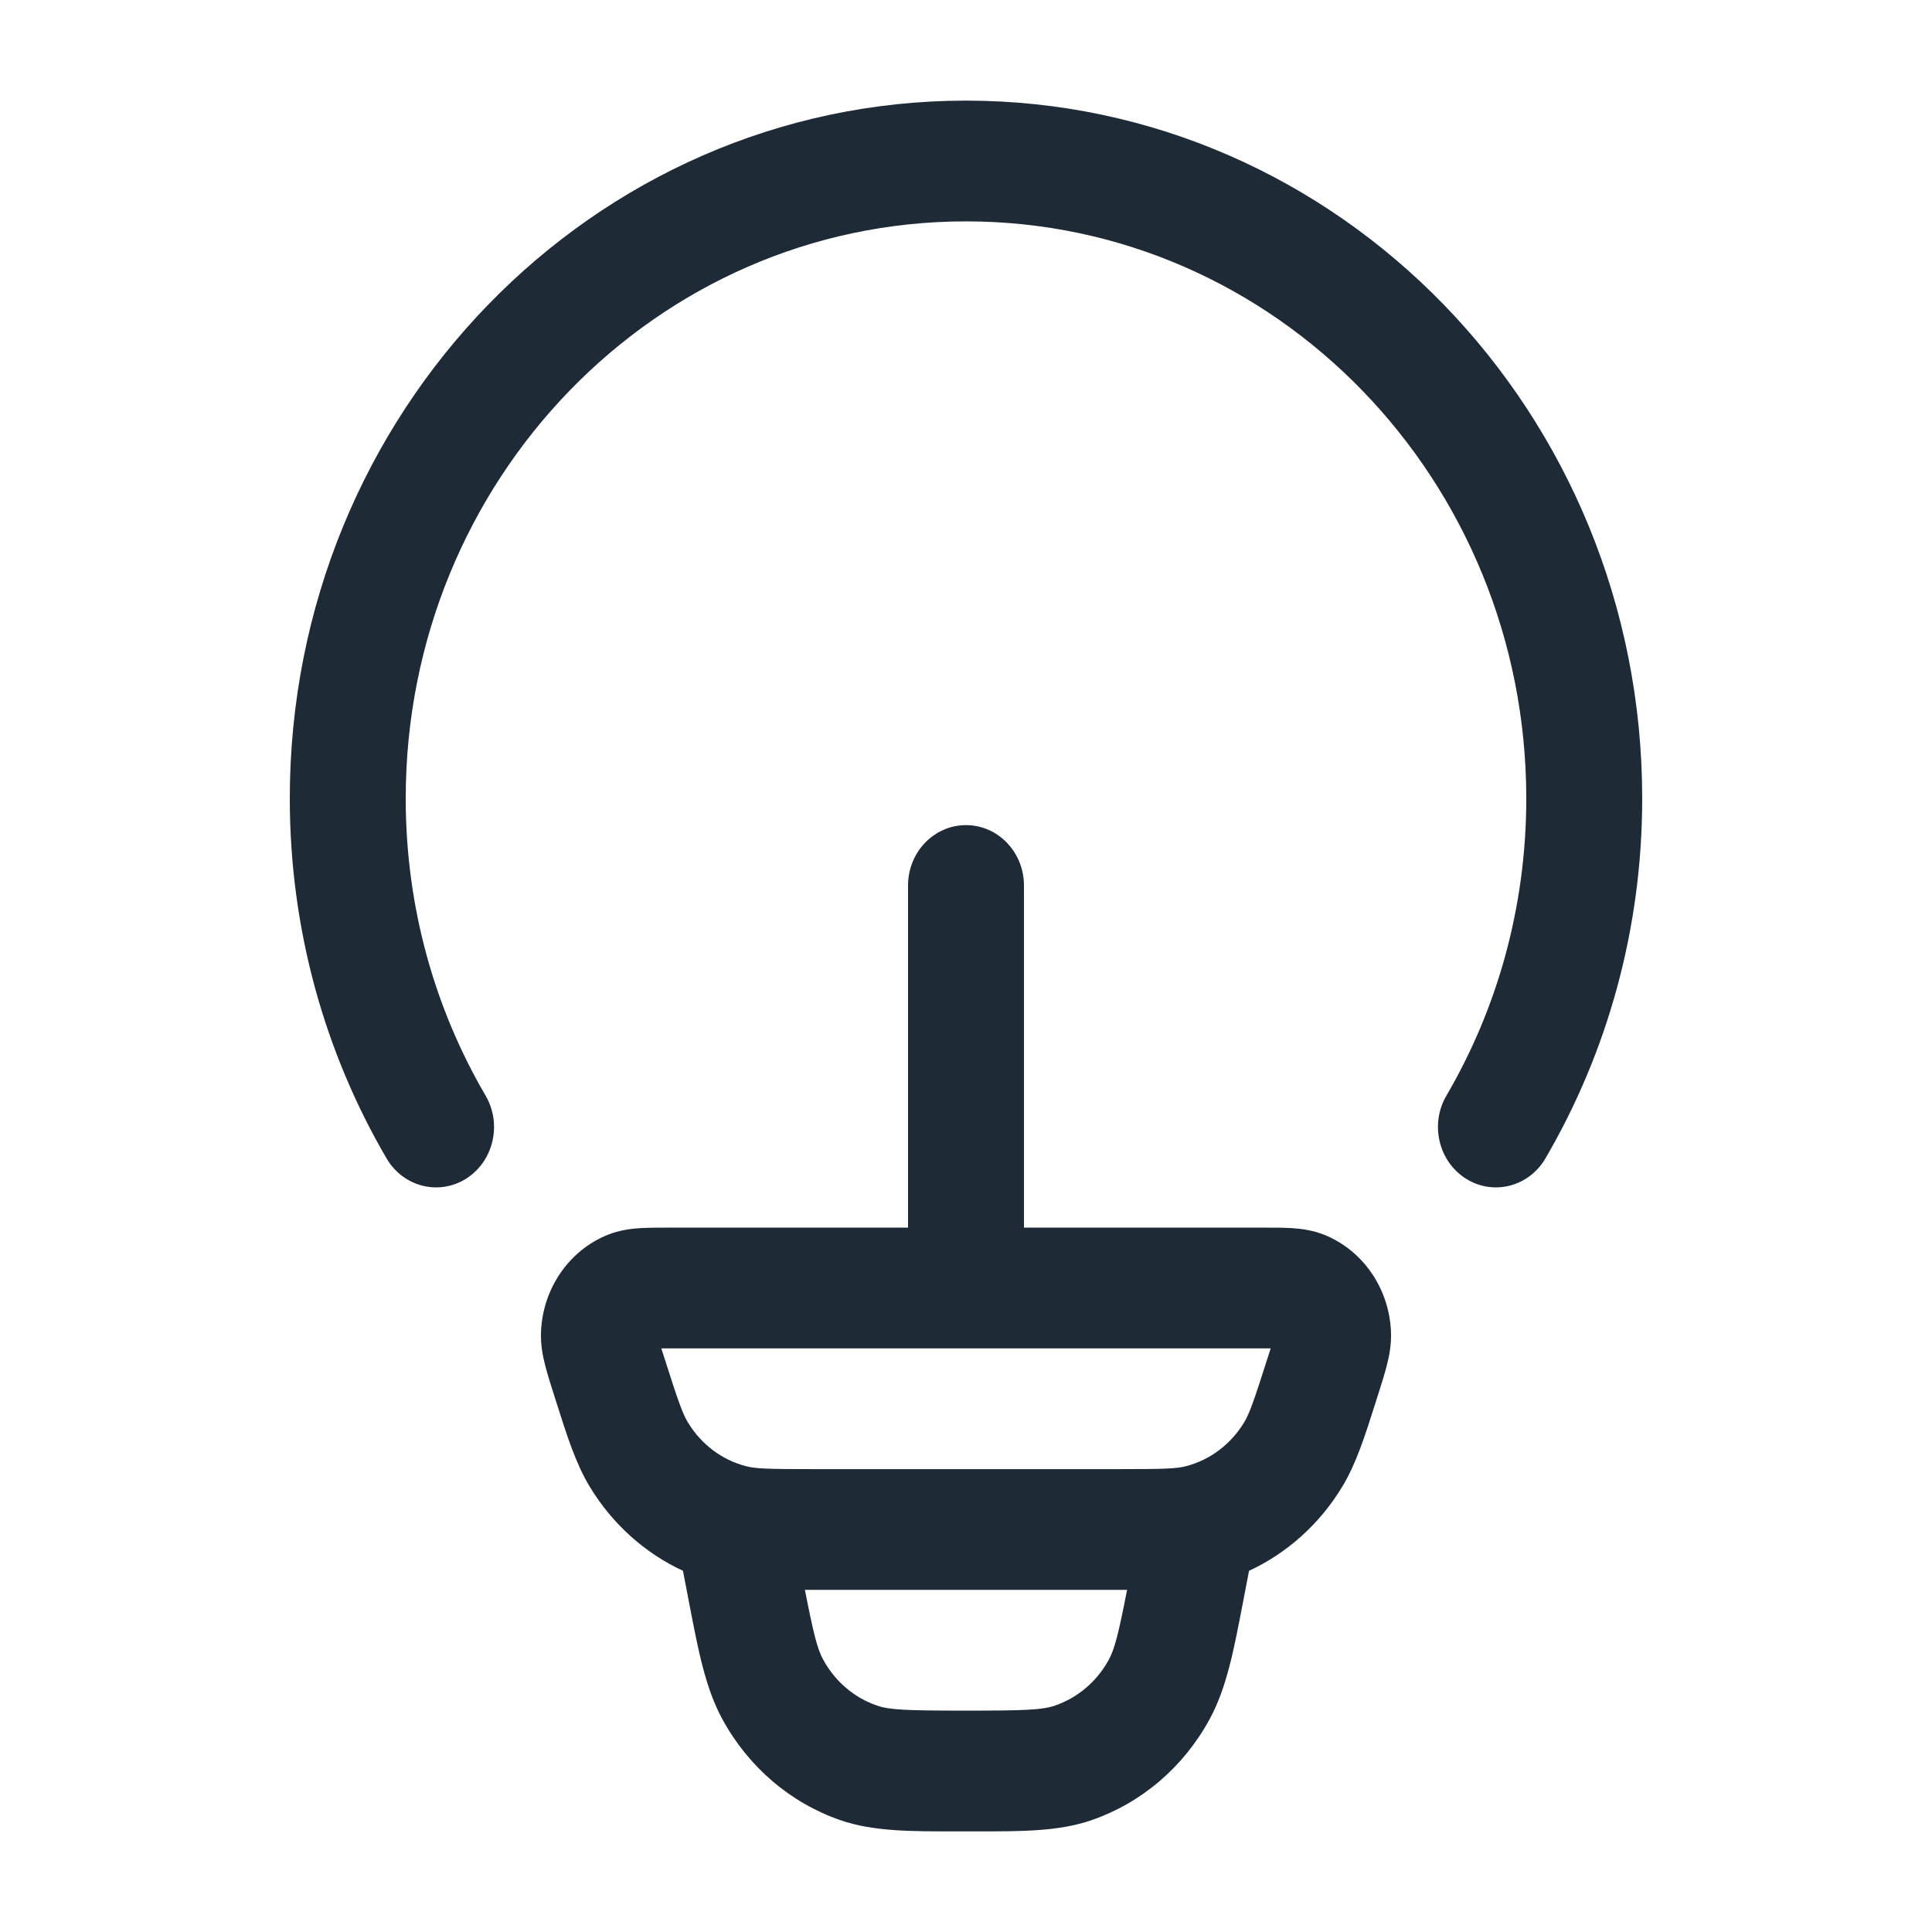 <svg width="24" height="24" viewBox="0 0 24 24" fill="none" xmlns="http://www.w3.org/2000/svg">
<path d="M5.04 9.919C5.04 5.967 8.149 2.75 12 2.75C15.851 2.75 18.96 5.967 18.96 9.919C18.96 11.27 18.598 12.532 17.968 13.61C17.761 13.964 17.869 14.425 18.209 14.641C18.548 14.856 18.991 14.744 19.198 14.39C19.961 13.084 20.4 11.553 20.4 9.919C20.4 5.124 16.632 1.25 12 1.25C7.368 1.25 3.6 5.124 3.6 9.919C3.6 11.553 4.039 13.084 4.802 14.39C5.009 14.744 5.452 14.856 5.792 14.641C6.131 14.425 6.239 13.964 6.032 13.61C5.402 12.532 5.04 11.27 5.04 9.919Z" fill="#1F2A37"/>
<path fill-rule="evenodd" clip-rule="evenodd" d="M8.308 15.25C8.183 15.25 8.06 15.25 7.956 15.256C7.846 15.263 7.699 15.279 7.545 15.341C7.068 15.535 6.746 16.004 6.721 16.535C6.713 16.706 6.745 16.857 6.774 16.967C6.801 17.072 6.839 17.194 6.879 17.318L6.909 17.413C7.047 17.848 7.155 18.187 7.329 18.473C7.609 18.934 8.012 19.294 8.484 19.513L8.559 19.903C8.674 20.503 8.763 20.97 8.974 21.357C9.297 21.951 9.821 22.398 10.443 22.612C10.849 22.751 11.306 22.751 11.893 22.75L12 22.75L12.107 22.75C12.694 22.751 13.151 22.751 13.556 22.612C14.179 22.398 14.703 21.951 15.026 21.357C15.237 20.97 15.326 20.503 15.441 19.903L15.516 19.513C15.988 19.294 16.391 18.934 16.671 18.473C16.845 18.187 16.953 17.848 17.091 17.413L17.121 17.318C17.16 17.194 17.2 17.072 17.226 16.967C17.255 16.857 17.287 16.706 17.279 16.535C17.254 16.004 16.932 15.535 16.455 15.341C16.301 15.279 16.154 15.263 16.044 15.256C15.94 15.25 15.817 15.25 15.692 15.25H12.72V11C12.72 10.586 12.398 10.25 12 10.25C11.602 10.25 11.28 10.586 11.28 11V15.25H8.308ZM10.226 20.617C10.155 20.486 10.108 20.31 9.999 19.75H14.001C13.892 20.31 13.845 20.486 13.774 20.617C13.627 20.887 13.389 21.09 13.106 21.187C12.95 21.241 12.746 21.25 12 21.25C11.254 21.25 11.05 21.241 10.894 21.187C10.611 21.09 10.373 20.887 10.226 20.617ZM8.251 16.862L8.215 16.75L8.325 16.75H15.675L15.785 16.75L15.749 16.862C15.574 17.412 15.521 17.56 15.454 17.671C15.289 17.942 15.031 18.136 14.735 18.213C14.614 18.245 14.463 18.25 13.909 18.25H10.091C9.537 18.25 9.386 18.245 9.265 18.213C8.968 18.136 8.711 17.942 8.546 17.671C8.479 17.56 8.426 17.412 8.251 16.862Z" fill="#1F2A37"/>
</svg>
